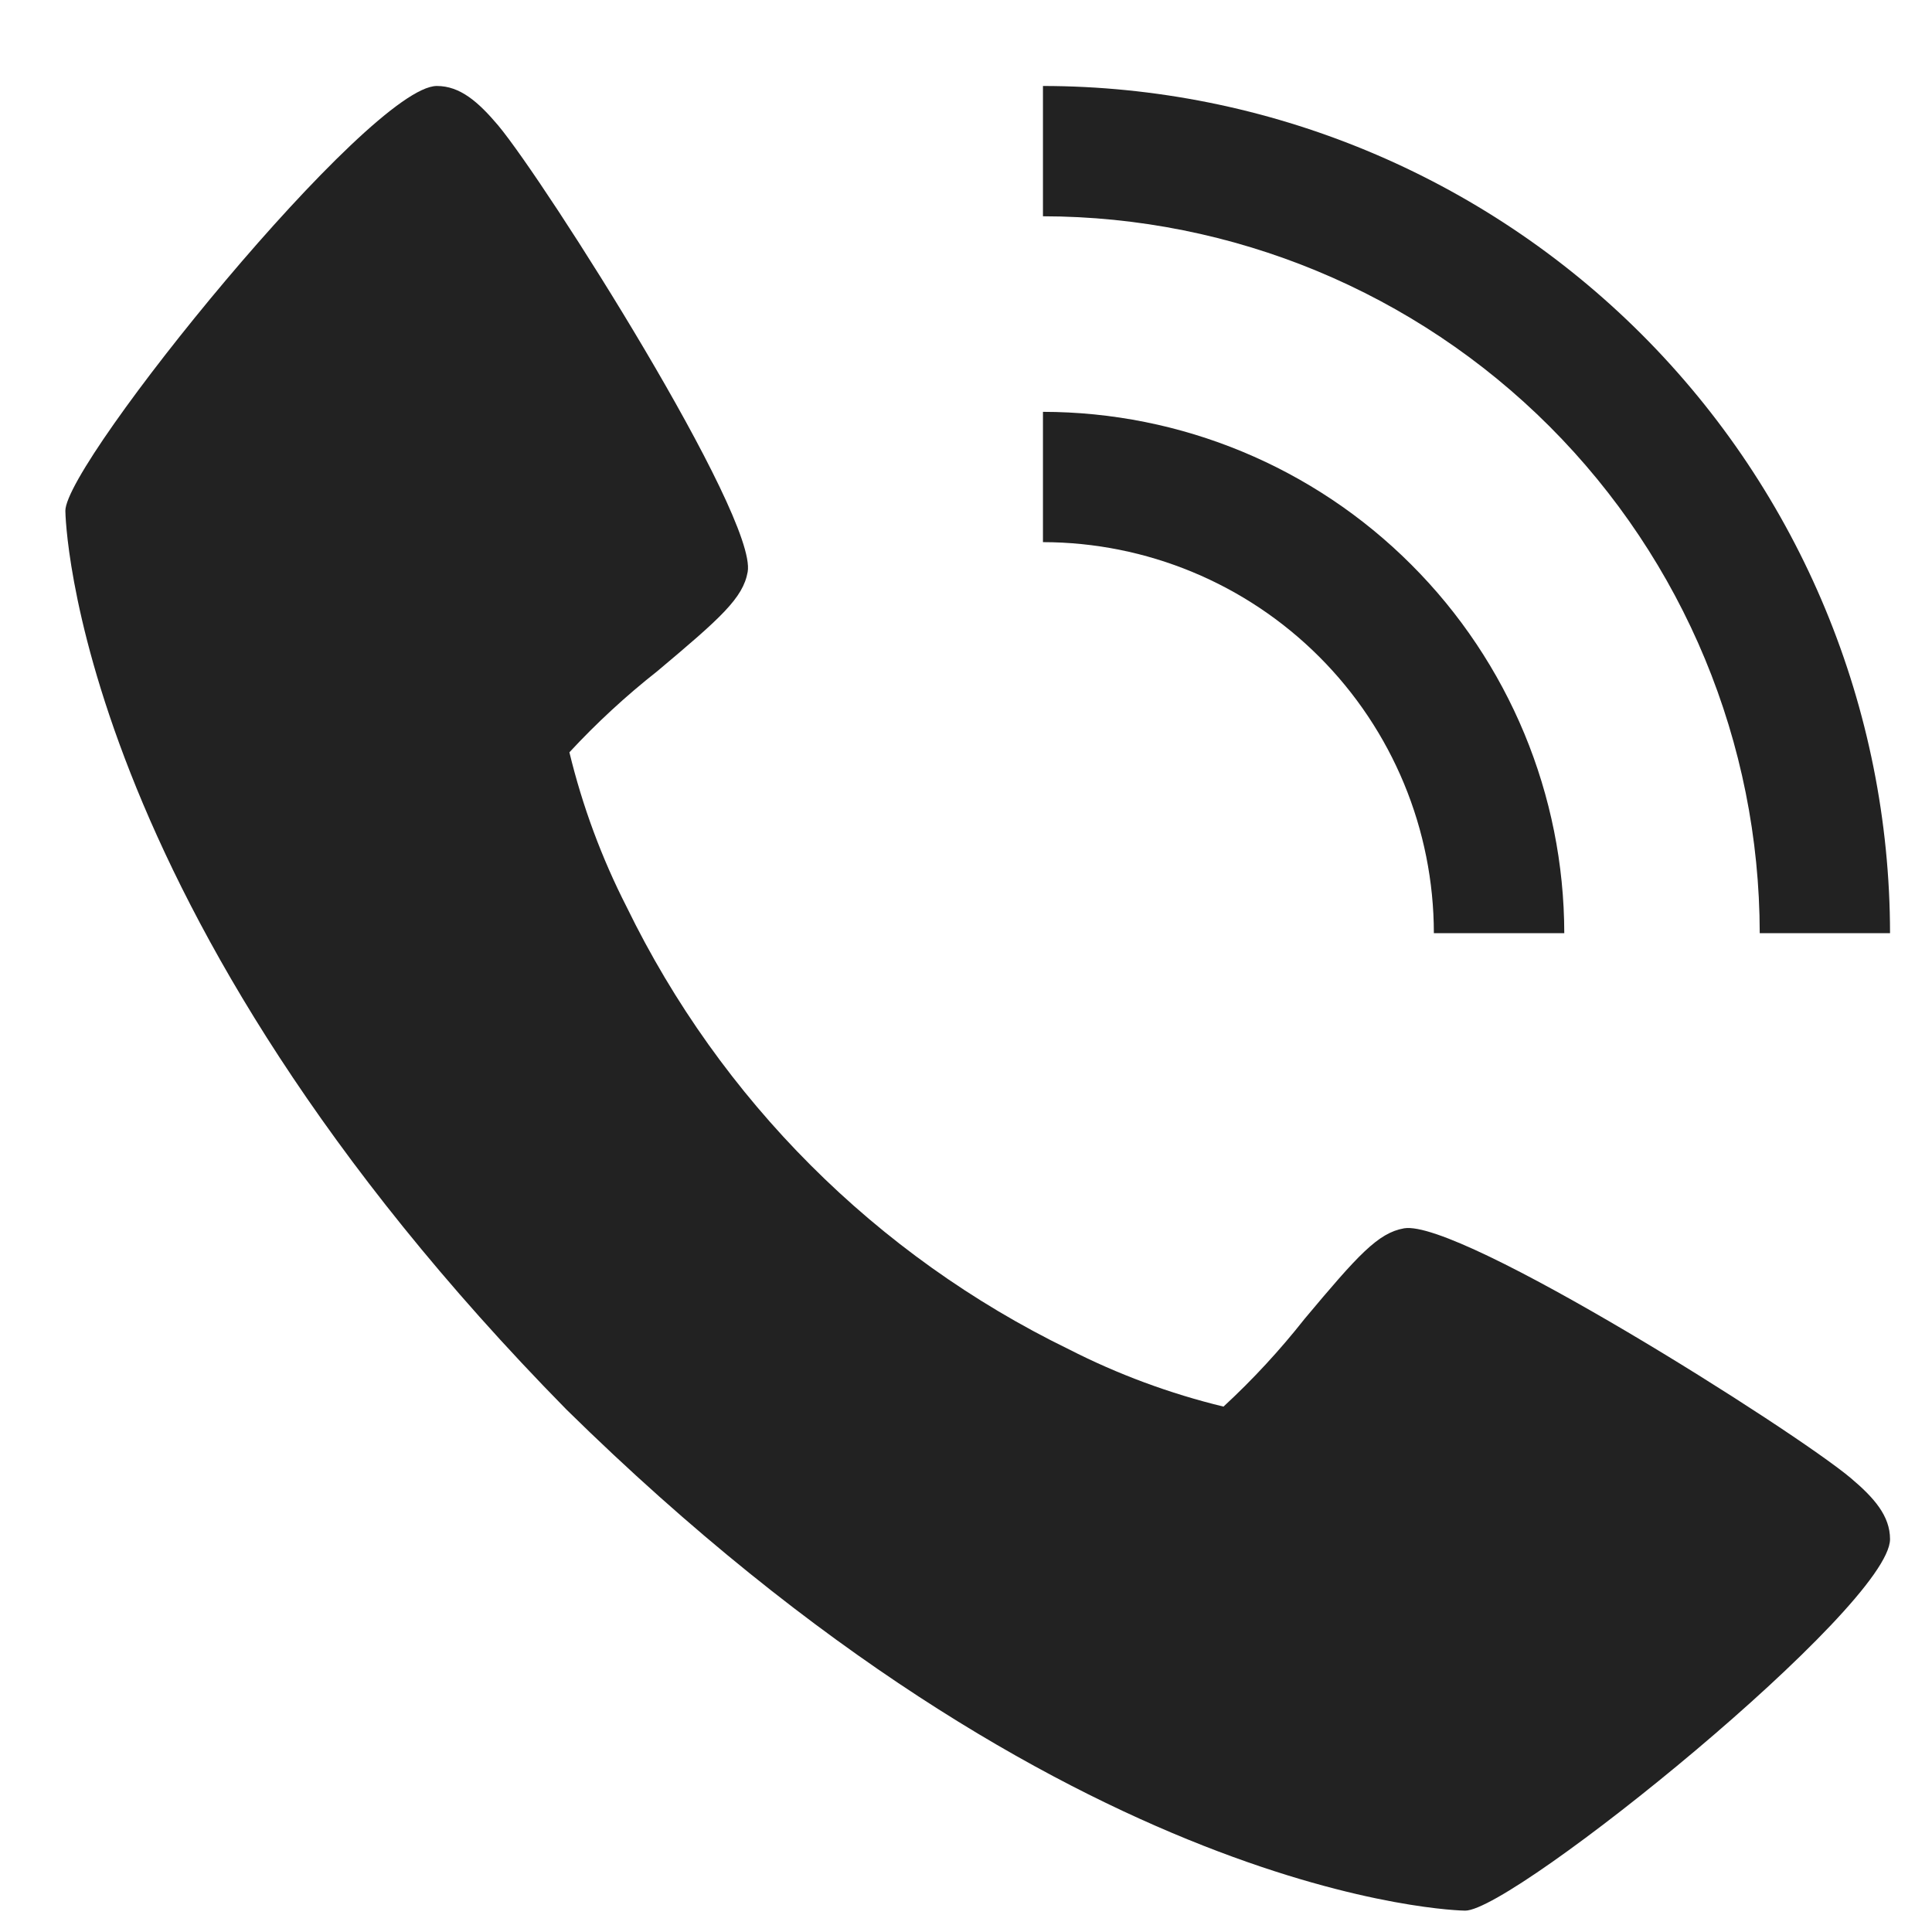 <svg width="18" height="18" viewBox="0 0 18 18" fill="none" xmlns="http://www.w3.org/2000/svg">
<path d="M17.241 13.769C16.71 13.324 13.598 11.354 13.081 11.444C12.838 11.487 12.652 11.694 12.155 12.287C11.925 12.579 11.672 12.853 11.399 13.105C10.9 12.984 10.416 12.805 9.958 12.571C8.163 11.697 6.713 10.246 5.839 8.451C5.605 7.993 5.426 7.509 5.305 7.009C5.557 6.737 5.831 6.484 6.123 6.254C6.715 5.757 6.923 5.572 6.966 5.328C7.057 4.81 5.084 1.699 4.641 1.168C4.455 0.948 4.286 0.801 4.07 0.801C3.444 0.801 0.609 4.305 0.609 4.759C0.609 4.796 0.67 8.445 5.278 13.133C9.965 17.74 13.614 17.801 13.651 17.801C14.105 17.801 17.609 14.967 17.609 14.34C17.609 14.124 17.462 13.955 17.241 13.769Z" fill="#222222"/>
<path d="M13.359 8.694H14.574C14.572 7.406 14.06 6.171 13.149 5.261C12.239 4.35 11.004 3.838 9.717 3.837V5.051C10.682 5.052 11.608 5.436 12.291 6.119C12.974 6.802 13.358 7.728 13.359 8.694Z" fill="#222222"/>
<path d="M16.395 8.694H17.609C17.607 6.601 16.775 4.595 15.295 3.115C13.815 1.636 11.809 0.803 9.717 0.801V2.015C11.487 2.017 13.185 2.721 14.437 3.973C15.689 5.226 16.393 6.923 16.395 8.694Z" fill="#222222"/>
</svg>
